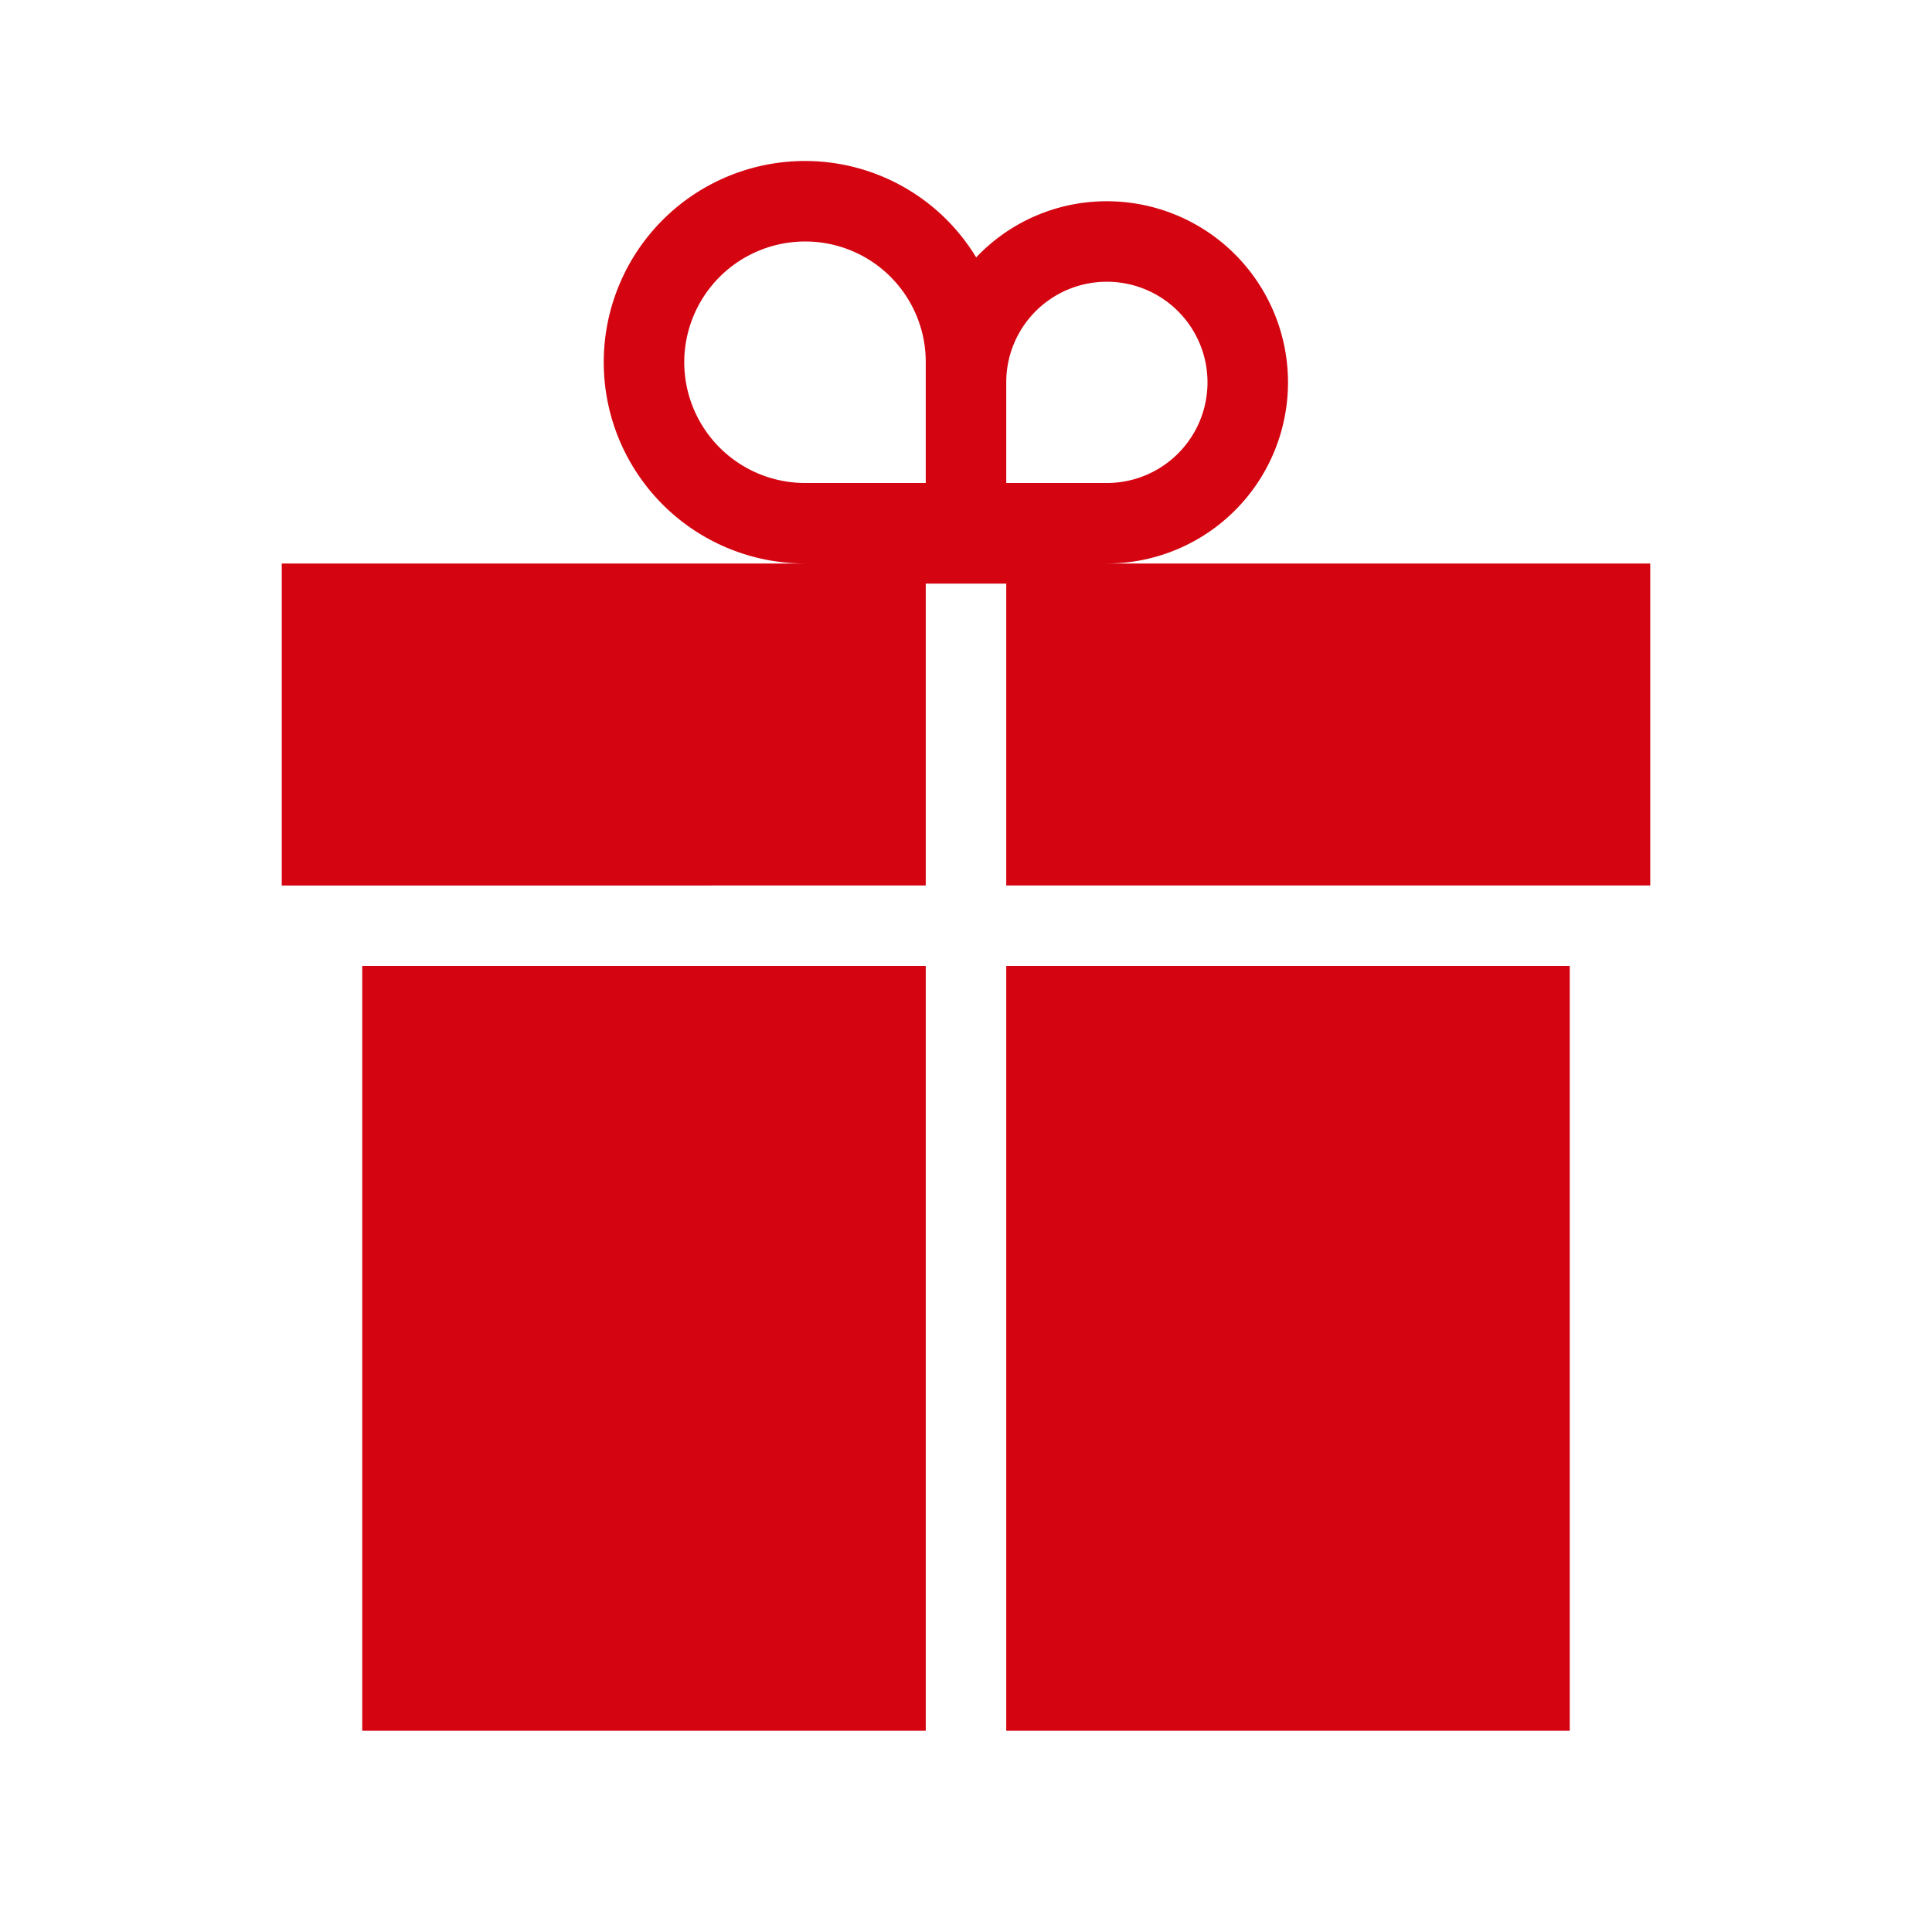 <svg id="dhl_icons" xmlns="http://www.w3.org/2000/svg" width="48" height="48" viewBox="0 0 48 48">
  <path d="M27.5,14a4.5,4.5,0,0,0,0-9h-.012a4.459,4.459,0,0,0-3.235,1.395A4.97,4.97,0,0,0,20.011,4H20a5,5,0,0,0,0,10H7v8H23V14.5h2V22H41V14ZM25,9.5A2.497,2.497,0,0,1,27.488,7H27.5a2.5,2.5,0,0,1,0,5H25ZM17,9a3.003,3.003,0,0,1,3-3h.011A2.992,2.992,0,0,1,23,8.989V12H20A3.003,3.003,0,0,1,17,9Zm8,15H39V43H25ZM9,24H23V43H9Z" fill="#d40511"/>
</svg>
